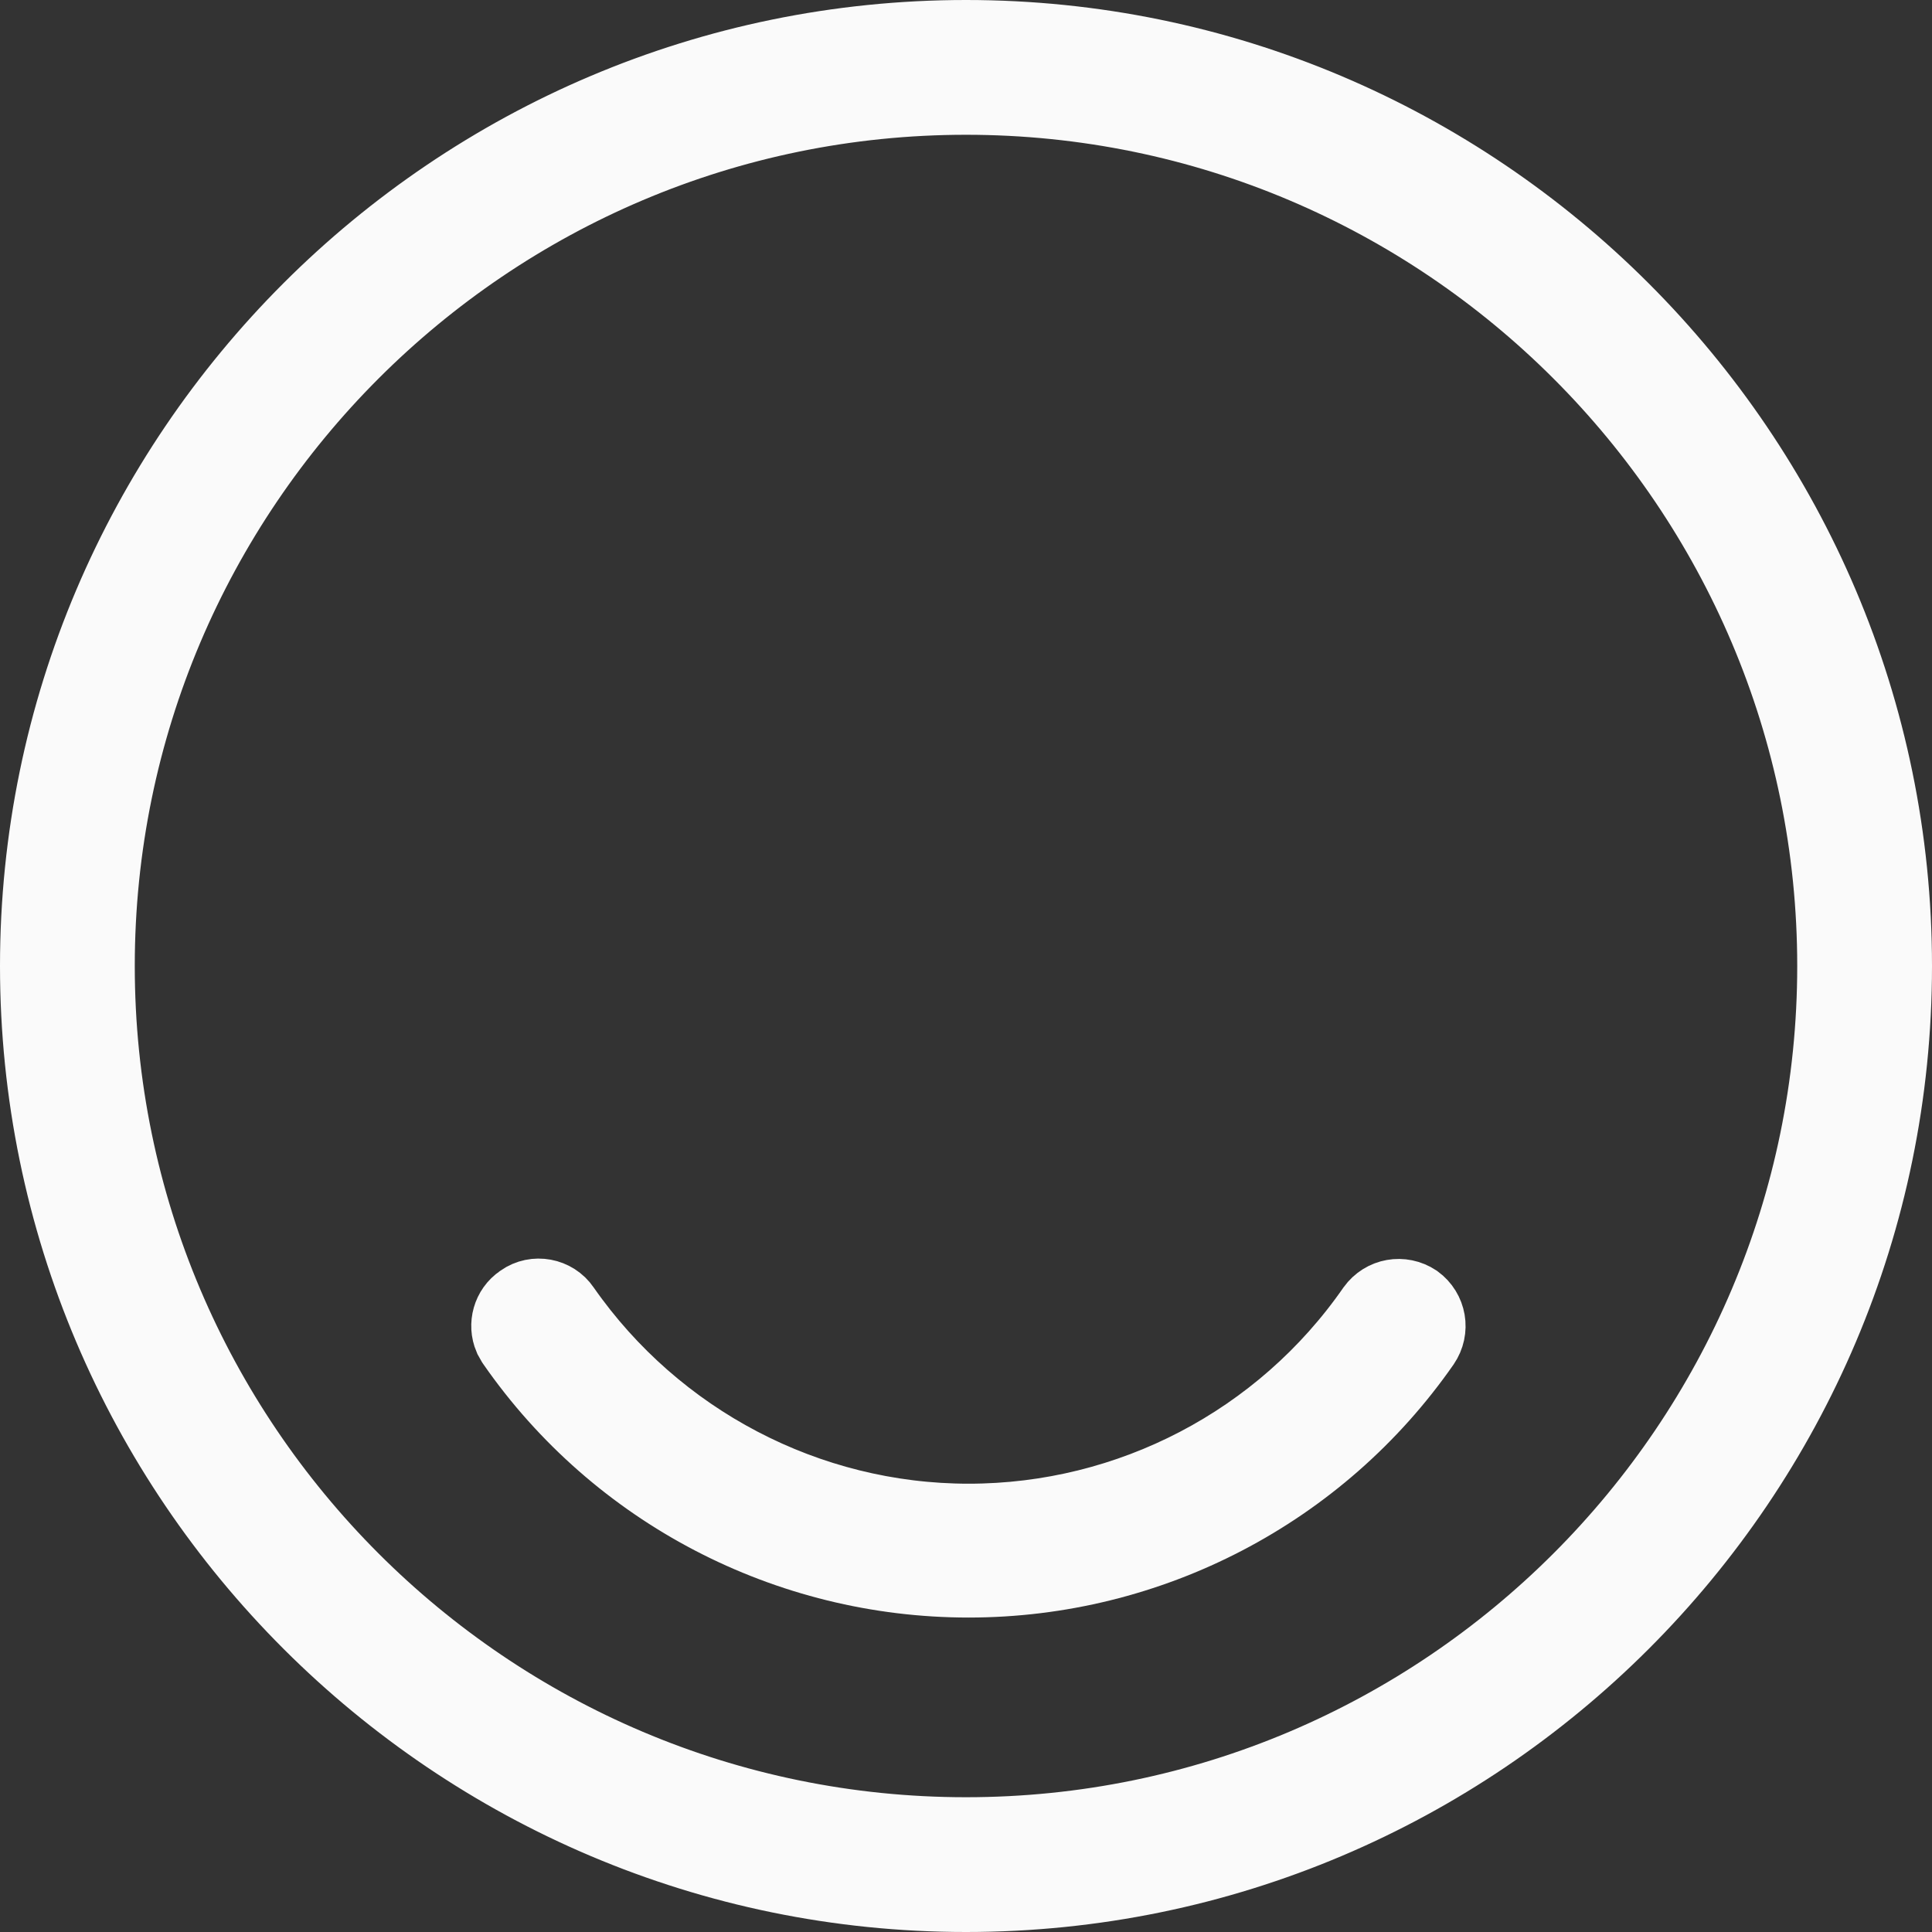 <svg width="25" height="25" viewBox="0 0 25 25" fill="none" xmlns="http://www.w3.org/2000/svg">
<rect x="0" y="0" width="25" height="25" fill="#333333" stroke="none"/>
<path d="M12.5 0.5C19.108 0.5 24.5 5.881 24.5 12.5C24.5 19.119 19.119 24.5 12.5 24.5C5.892 24.5 0.5 19.119 0.5 12.5C0.5 5.881 5.892 0.5 12.5 0.5ZM12.5 1.244C6.294 1.244 1.244 6.294 1.244 12.5C1.244 18.706 6.294 23.756 12.5 23.756C18.706 23.756 23.756 18.706 23.756 12.5C23.756 6.294 18.706 1.244 12.5 1.244Z" fill="#FAFAFA" stroke="#FAFAFA"/>
<path d="M6.764 16.851C6.928 16.735 7.159 16.779 7.271 16.944L7.275 16.95C8.473 18.664 10.439 19.699 12.534 19.699C14.627 19.699 16.594 18.676 17.793 16.948C17.914 16.781 18.138 16.742 18.309 16.855C18.475 16.977 18.514 17.202 18.398 17.372C17.062 19.292 14.869 20.431 12.534 20.431C10.197 20.431 8.001 19.29 6.665 17.367L6.663 17.364L6.627 17.3C6.56 17.144 6.611 16.955 6.756 16.857L6.764 16.851Z" fill="#FAFAFA" stroke="#FAFAFA"/>
</svg>
